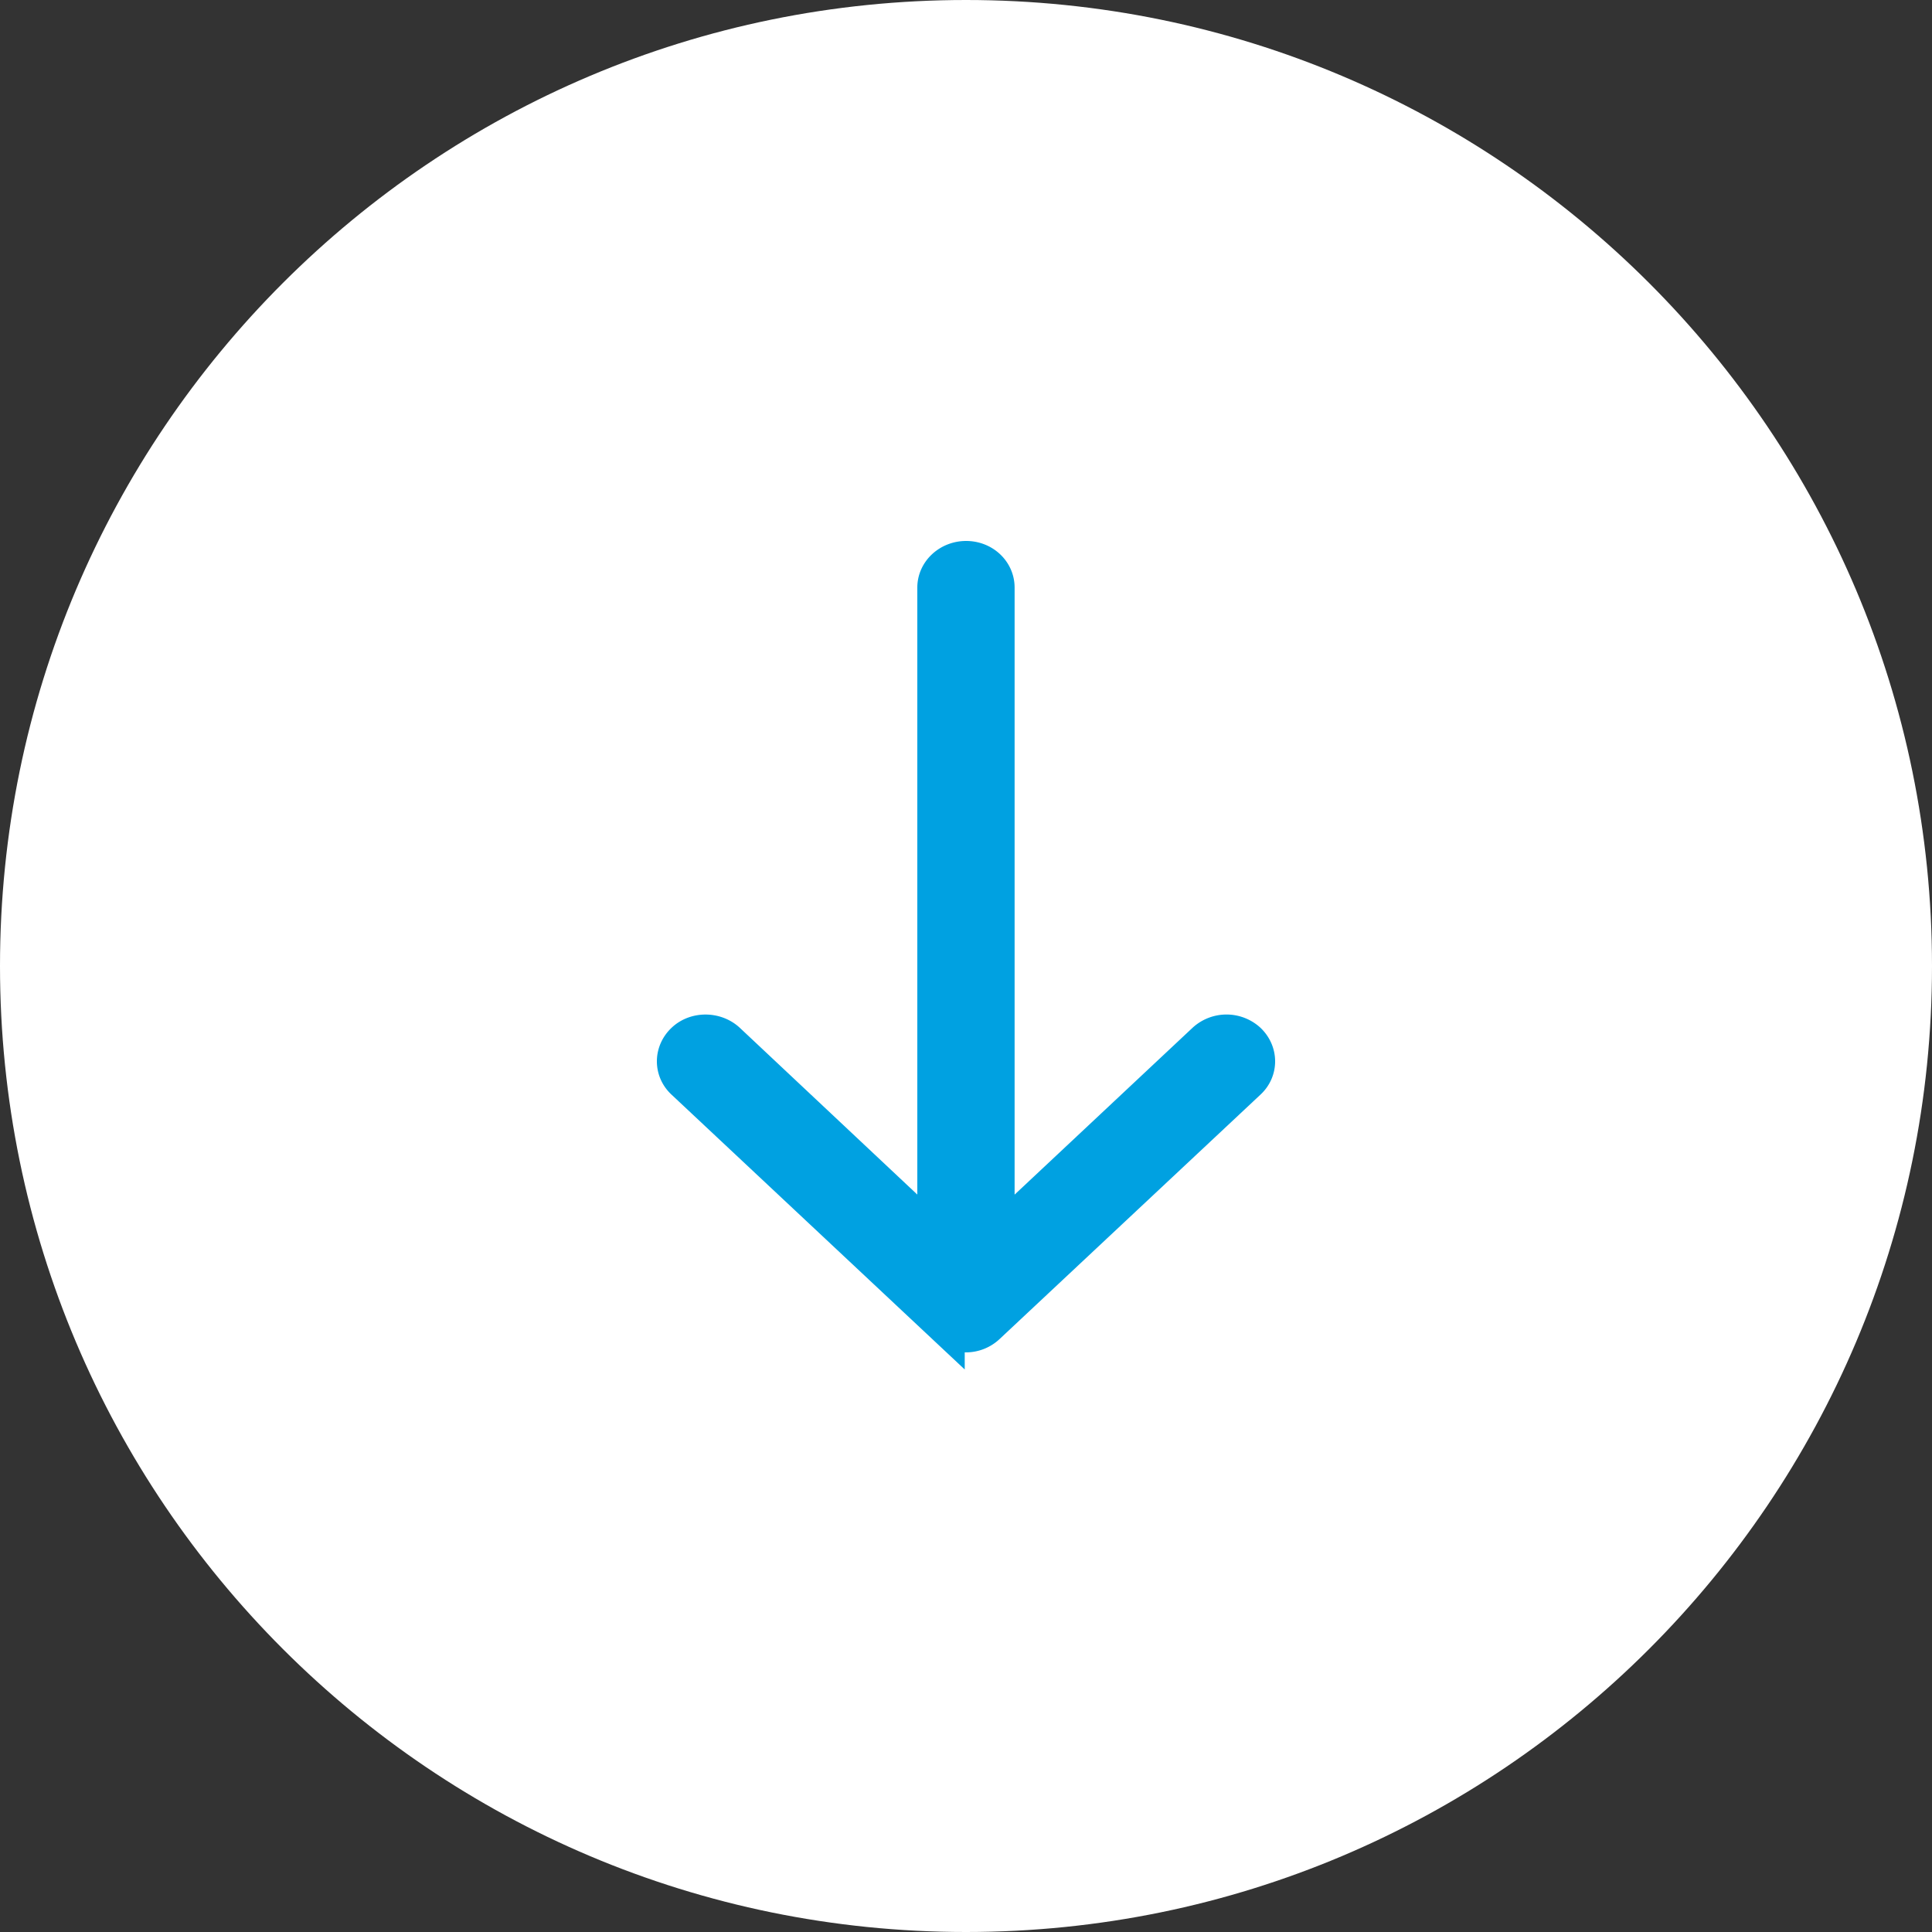 <svg xmlns="http://www.w3.org/2000/svg" xmlns:xlink="http://www.w3.org/1999/xlink" width="50" height="50" viewBox="0 0 50 50"><rect x="0" y="0" width="50" height="50" fill="#333333" stroke="none"/><defs><path id="plxla" d="M695 651c0-13.807 11.193-25 25-25s25 11.193 25 25-11.193 25-25 25-25-11.193-25-25z"/><path id="plxlb" d="M727.275 653.968c.3-.273.3-.725 0-1.008a.797.797 0 0 0-1.066 0l-5.451 5.111v-16.864c0-.393-.335-.707-.755-.707-.416 0-.763.314-.763.707v16.864l-5.439-5.11c-.301-.273-.788-.273-1.076 0-.3.282-.3.734 0 1.007l6.742 6.32a.773.773 0 0 0 1.062 0z"/></defs><g><g transform="translate(-695 -626)"><use fill="#fff" xlink:href="#plxla"/></g><g transform="translate(-695 -626)"><use fill="#00a1e1" xlink:href="#plxlb"/><use fill="#fff" fill-opacity="0" stroke="#00a1e1" stroke-miterlimit="50" xlink:href="#plxlb"/></g></g></svg>